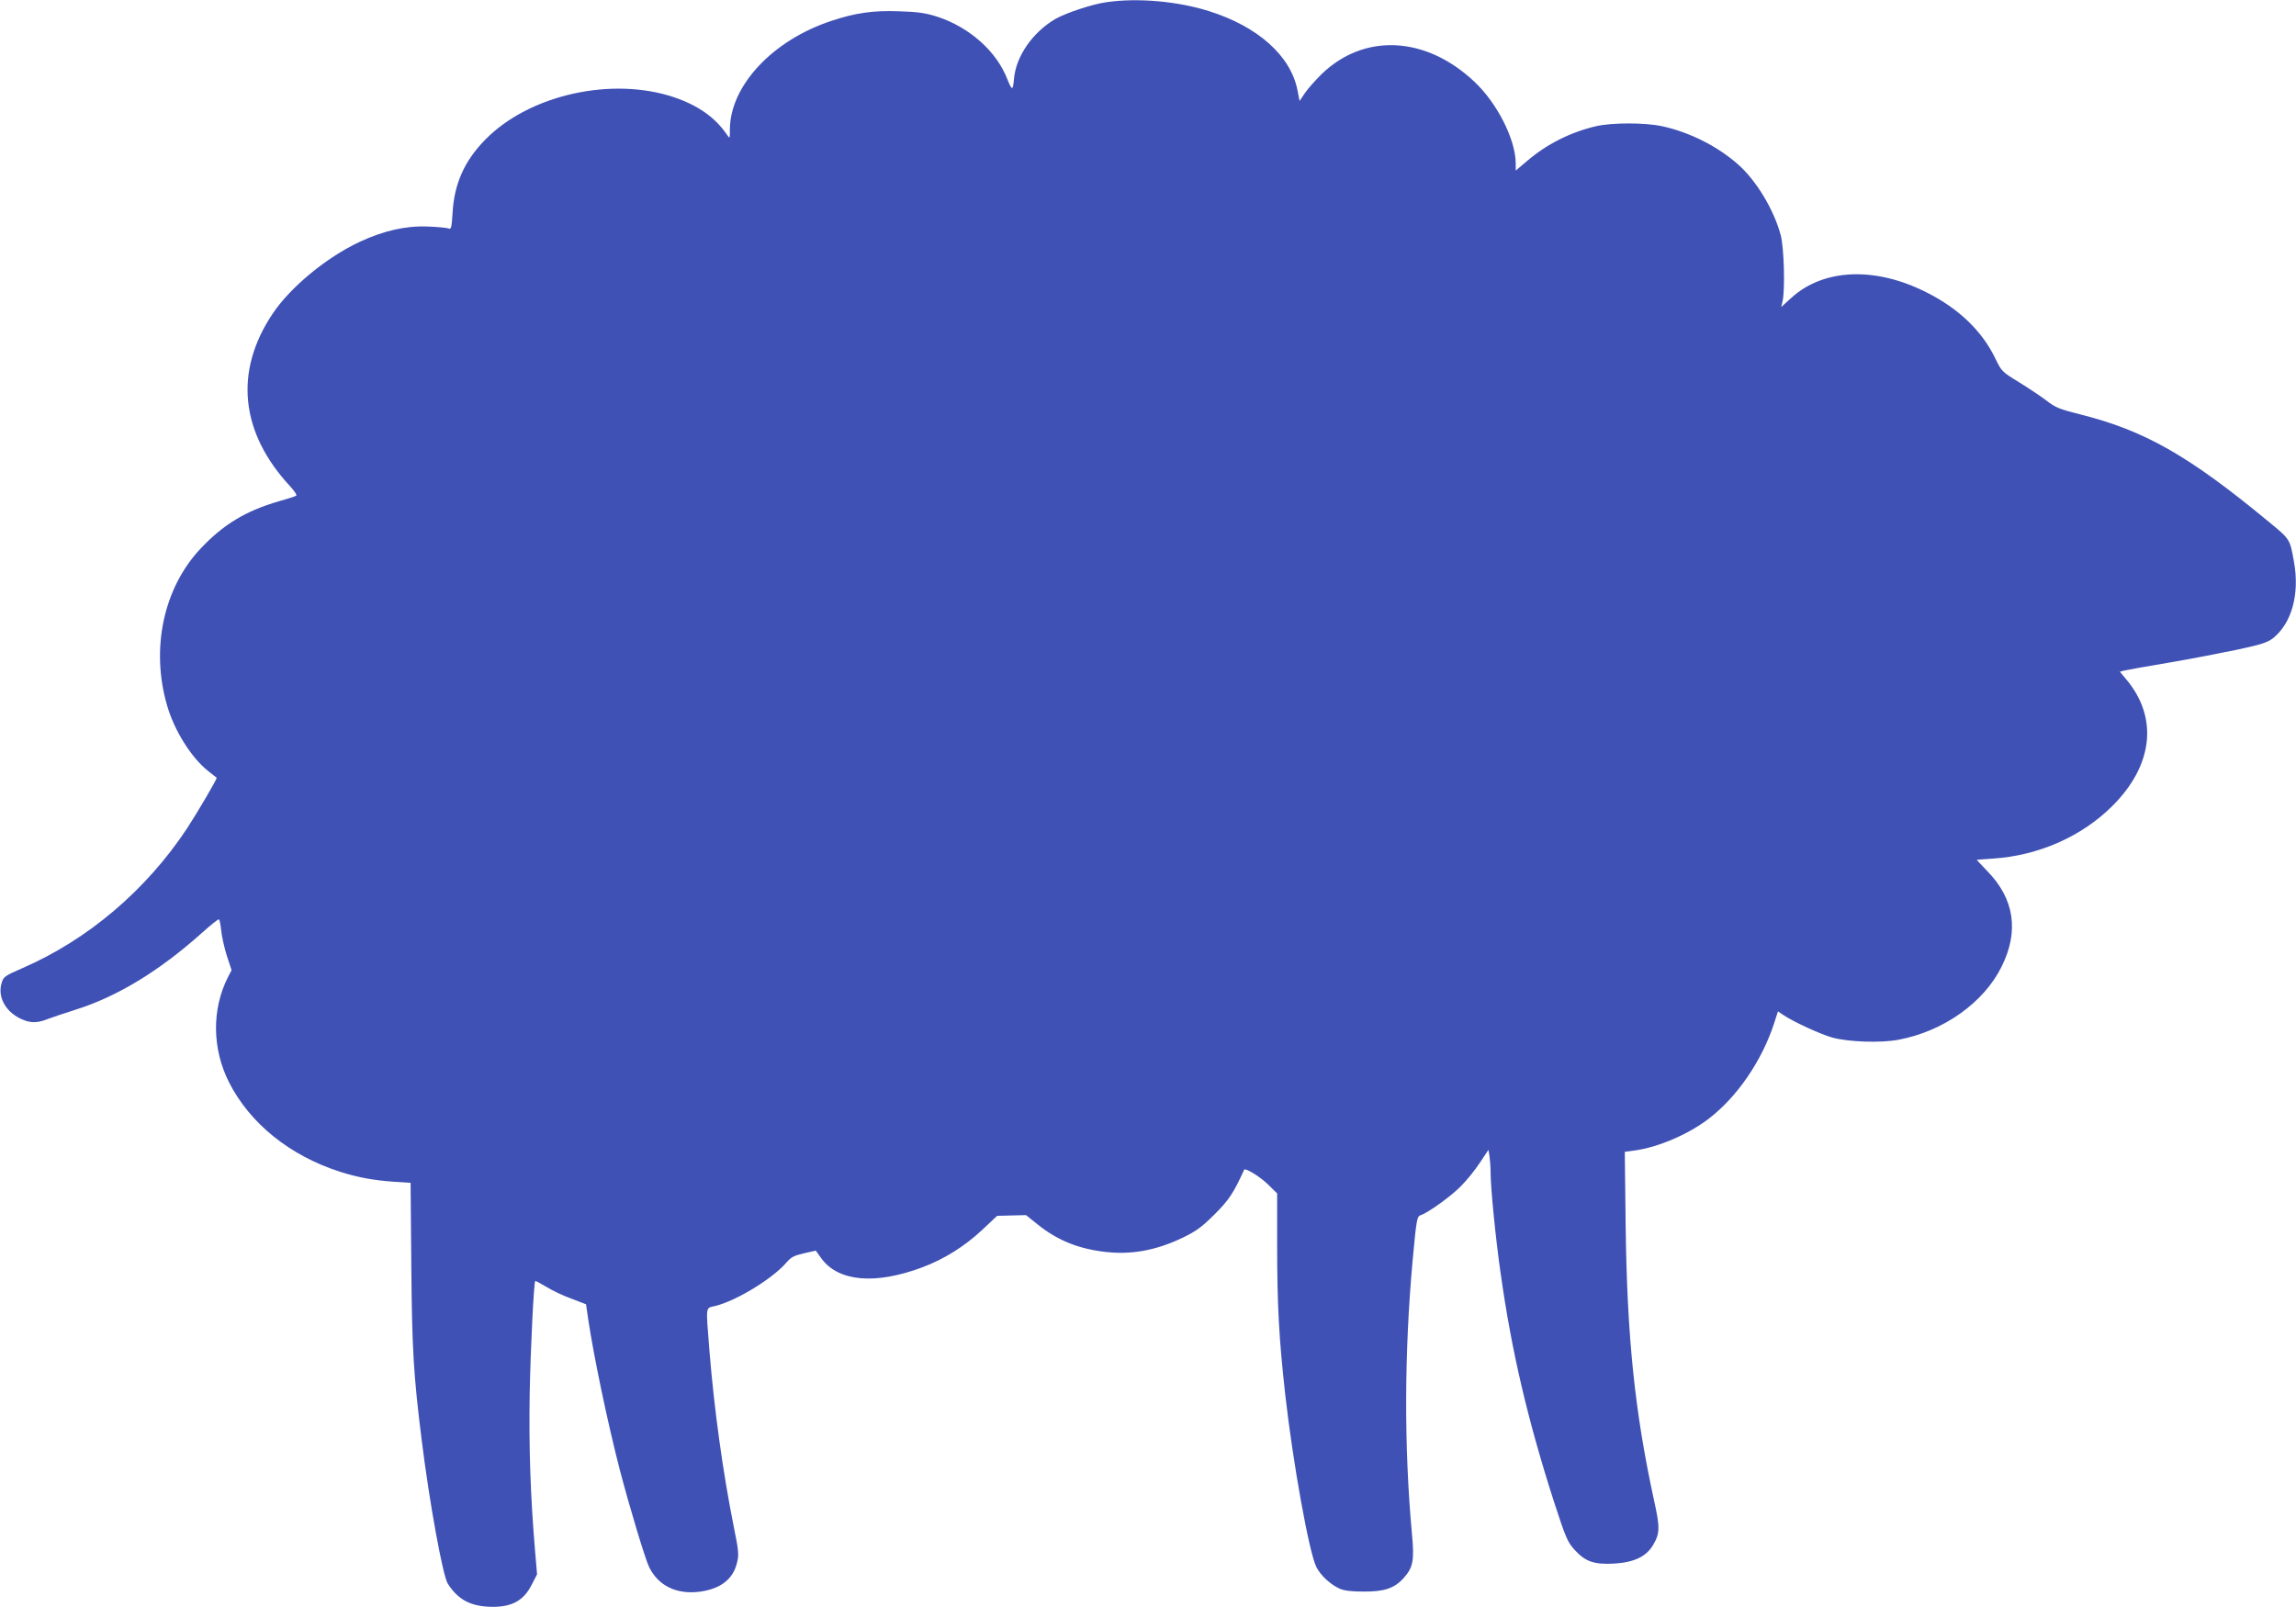 <?xml version="1.0" standalone="no"?>
<!DOCTYPE svg PUBLIC "-//W3C//DTD SVG 20010904//EN"
 "http://www.w3.org/TR/2001/REC-SVG-20010904/DTD/svg10.dtd">
<svg version="1.0" xmlns="http://www.w3.org/2000/svg"
 width="1280pt" height="896pt" viewBox="0 0 1280 896"
 preserveAspectRatio="xMidYMid meet">
<g transform="translate(0,896) scale(0.1,-0.1)"
fill="#3f51b5" stroke="none">
<path d="M6170 8948 c-81 -11 -227 -60 -287 -94 -127 -75 -219 -208 -230 -333
-6 -68 -11 -68 -37 -3 -60 156 -211 290 -391 349 -63 20 -107 27 -210 30 -145
6 -248 -9 -382 -54 -326 -108 -561 -360 -564 -602 0 -56 0 -56 -17 -31 -65 95
-158 161 -292 207 -347 118 -810 15 -1055 -236 -116 -118 -173 -246 -182 -409
-5 -81 -8 -92 -22 -86 -9 4 -61 9 -116 11 -122 5 -246 -23 -381 -86 -184 -86
-386 -253 -484 -400 -216 -322 -181 -663 98 -963 23 -25 39 -49 33 -52 -5 -3
-49 -18 -97 -31 -185 -54 -310 -130 -436 -264 -207 -220 -279 -559 -186 -876
40 -139 135 -289 226 -362 26 -21 48 -38 50 -39 5 -3 -107 -194 -166 -284
-228 -344 -552 -619 -915 -777 -101 -44 -108 -49 -118 -84 -23 -76 20 -157
104 -198 53 -26 94 -27 155 -2 26 10 93 32 149 50 235 73 471 217 708 429 49
44 92 79 96 76 3 -2 9 -29 12 -61 3 -32 17 -95 31 -140 l27 -82 -20 -39 c-91
-179 -89 -399 6 -587 117 -230 341 -410 621 -499 99 -31 183 -47 299 -55 l92
-6 4 -460 c4 -471 12 -608 58 -975 42 -341 117 -754 145 -799 53 -84 118 -122
219 -129 129 -8 202 28 249 122 l30 58 -12 142 c-25 300 -34 569 -29 866 5
259 23 619 31 628 2 1 30 -14 62 -33 32 -20 95 -50 140 -66 l81 -31 12 -82
c31 -209 108 -576 176 -840 54 -207 143 -503 165 -546 51 -100 147 -148 269
-136 123 13 198 68 220 164 11 44 9 65 -18 198 -60 299 -109 651 -136 983 -20
261 -24 235 35 250 118 30 315 151 392 239 28 33 44 41 99 54 l67 15 33 -46
c95 -127 300 -145 561 -47 123 46 237 118 334 209 l83 78 80 2 81 2 66 -53
c110 -88 227 -135 375 -152 147 -17 282 8 428 77 79 38 108 59 181 131 81 81
107 120 166 250 6 12 88 -38 132 -81 l52 -51 0 -291 c0 -330 10 -515 45 -830
43 -381 133 -883 174 -963 23 -46 80 -98 130 -120 24 -11 67 -16 131 -16 116
-1 173 18 224 74 54 60 62 98 47 253 -44 486 -42 1003 4 1517 22 235 24 248
46 255 40 13 170 106 224 162 32 32 79 90 105 130 l48 72 6 -37 c3 -20 6 -61
6 -91 0 -83 28 -368 56 -561 61 -435 151 -817 296 -1269 67 -205 76 -228 116
-272 60 -66 108 -83 221 -77 111 7 179 39 217 104 38 65 39 96 5 249 -107 492
-150 908 -158 1521 l-5 422 53 7 c134 18 303 91 417 179 157 121 294 321 362
529 l22 68 31 -21 c55 -37 209 -108 272 -125 90 -25 273 -31 370 -12 250 47
475 207 574 408 98 197 71 378 -80 532 -32 34 -59 62 -59 63 0 0 42 4 93 7
251 17 491 122 662 292 227 225 258 489 83 702 l-40 48 28 7 c16 4 125 23 243
43 118 20 289 53 380 72 137 29 172 41 202 64 105 83 150 246 118 425 -23 129
-21 126 -140 224 -446 369 -693 510 -1054 600 -115 29 -137 38 -188 78 -32 24
-101 70 -153 102 -93 57 -96 60 -130 131 -74 153 -203 278 -384 369 -287 145
-575 133 -755 -32 l-55 -50 8 34 c14 66 8 299 -11 368 -38 141 -135 302 -235
391 -114 102 -272 182 -425 215 -95 21 -281 21 -371 0 -142 -34 -272 -99 -382
-193 l-64 -54 0 39 c0 133 -103 337 -231 457 -272 256 -616 271 -853 40 -35
-35 -77 -82 -92 -105 l-29 -43 -12 62 c-39 191 -220 353 -493 439 -174 55
-397 75 -570 50z"/>
</g>
</svg>
